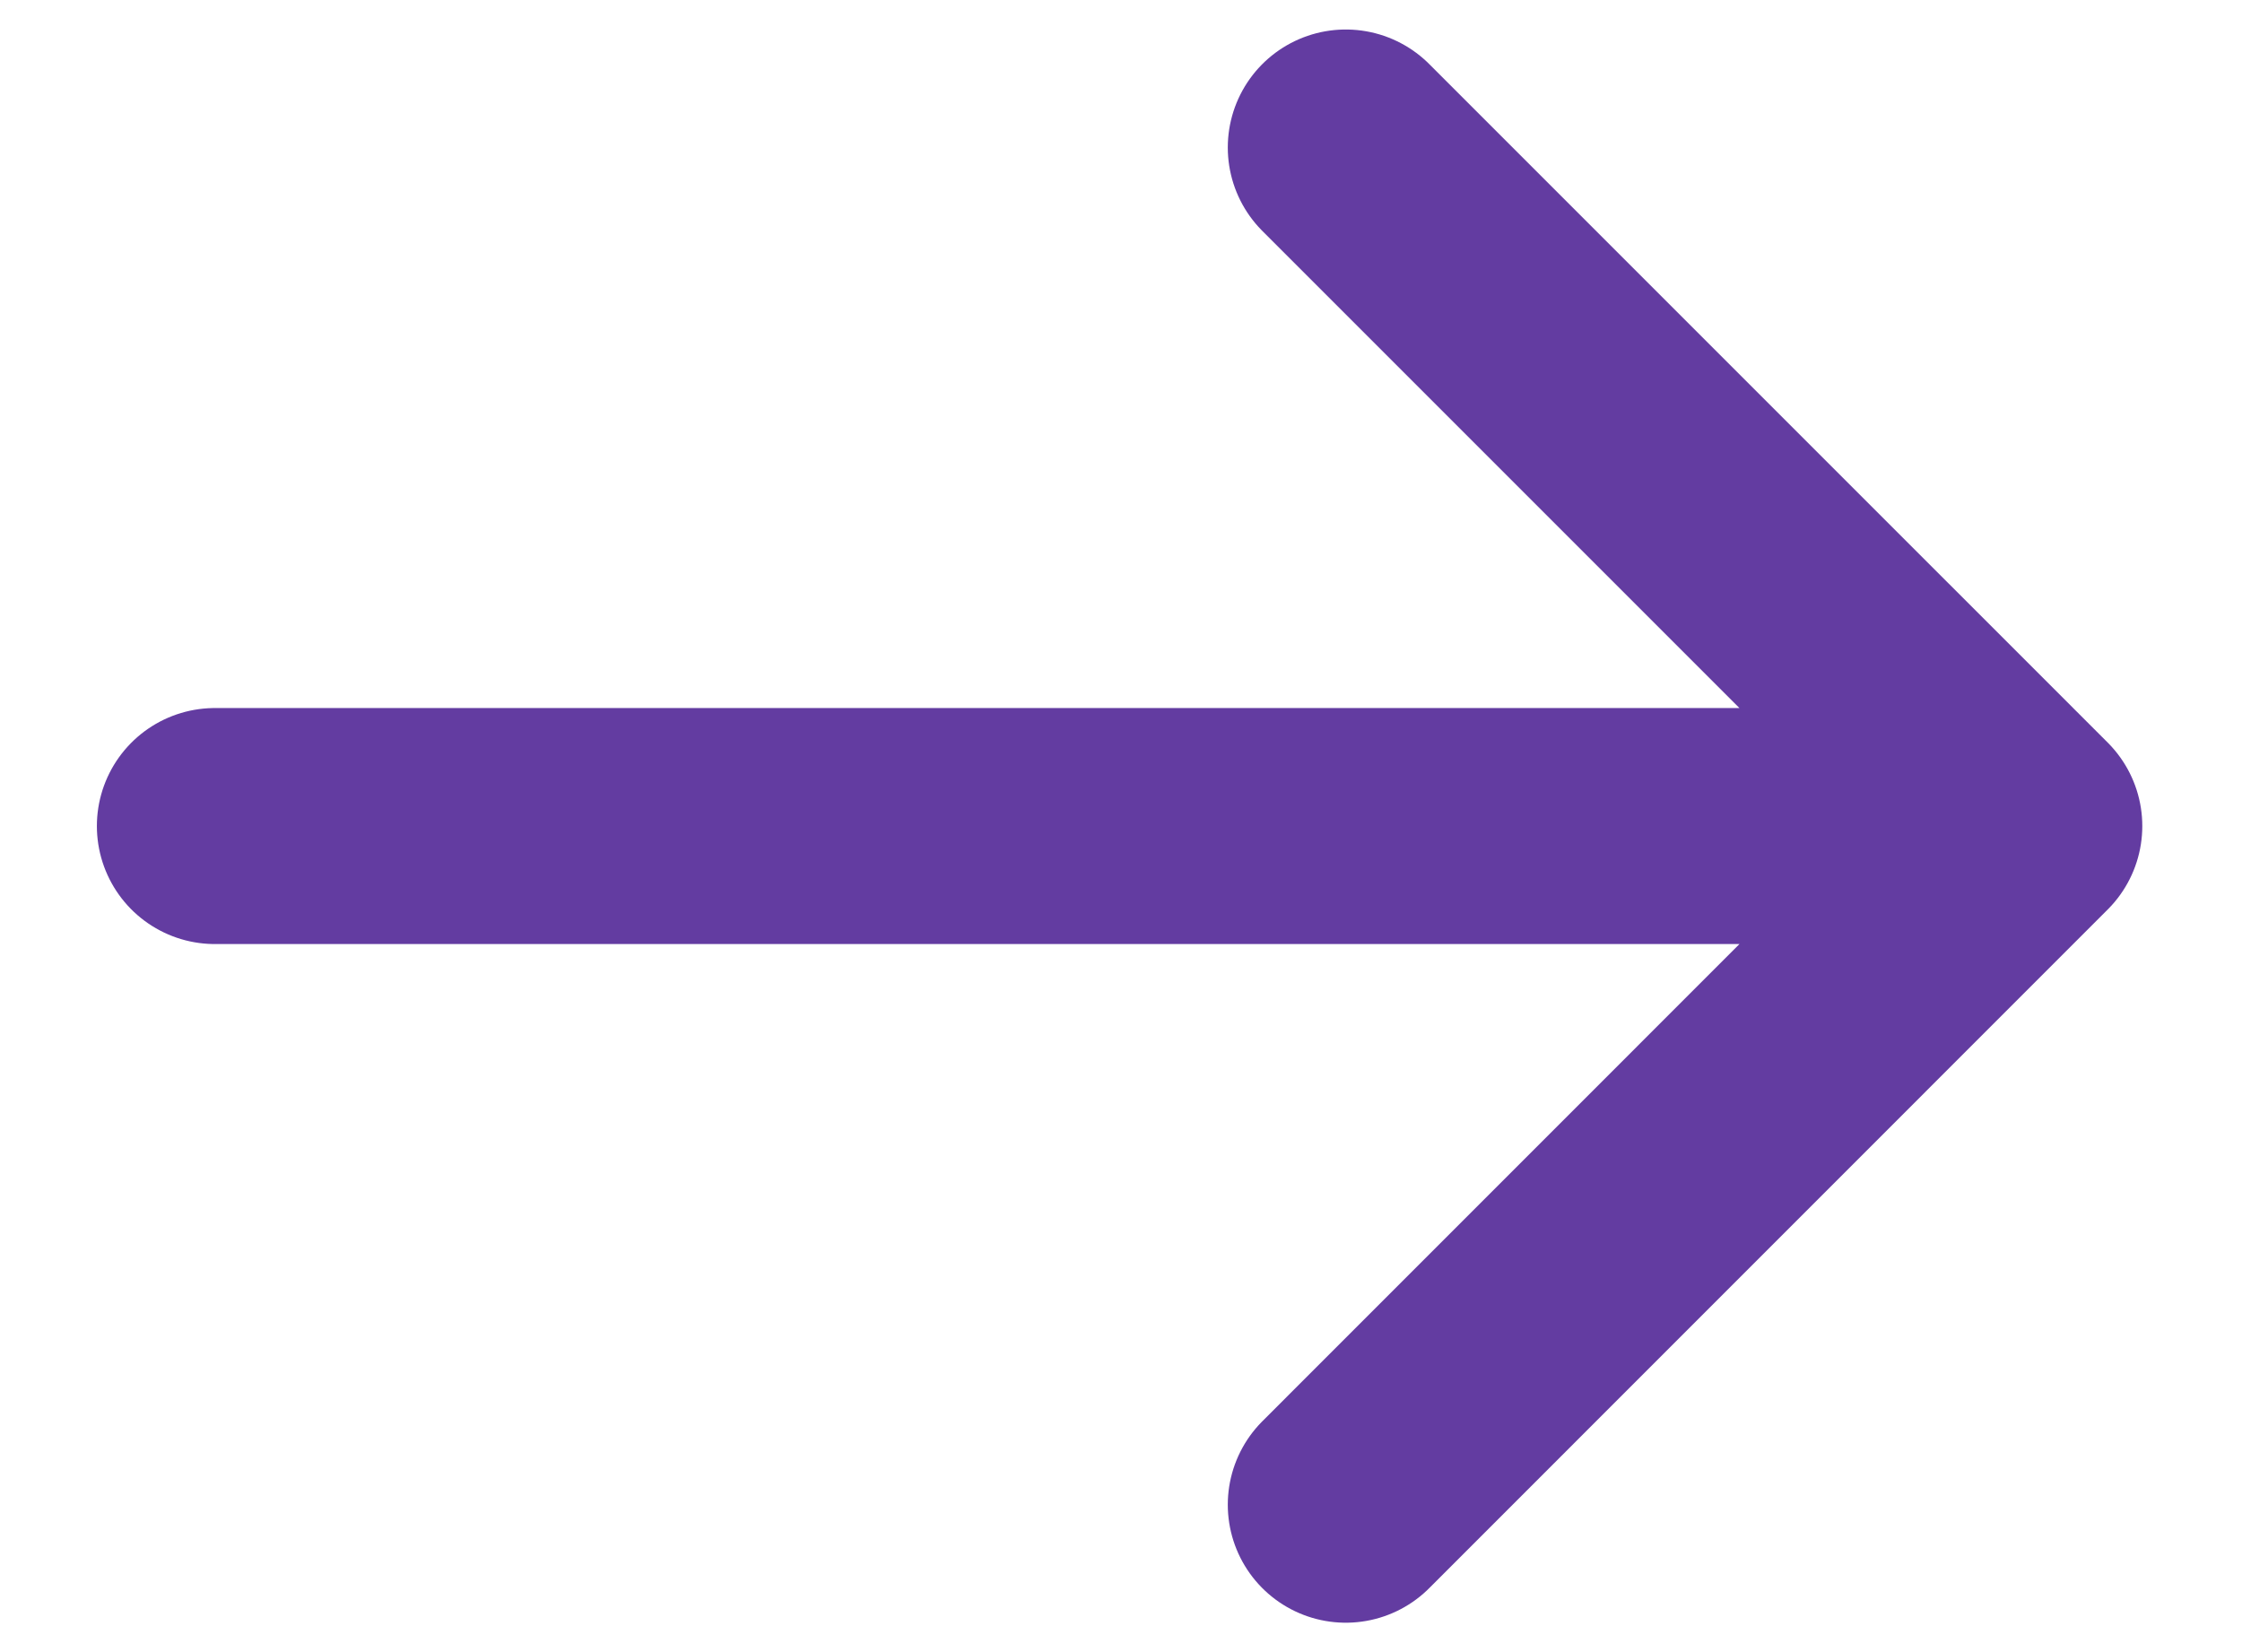 <svg width="19" height="14" viewBox="0 0 19 14" fill="none" xmlns="http://www.w3.org/2000/svg">
<path d="M1.821 7H17.155M17.155 7L11.405 1.25M17.155 7L11.405 12.751" stroke="#633CA1" stroke-width="2" stroke-linecap="round" stroke-linejoin="round"/>
</svg>

